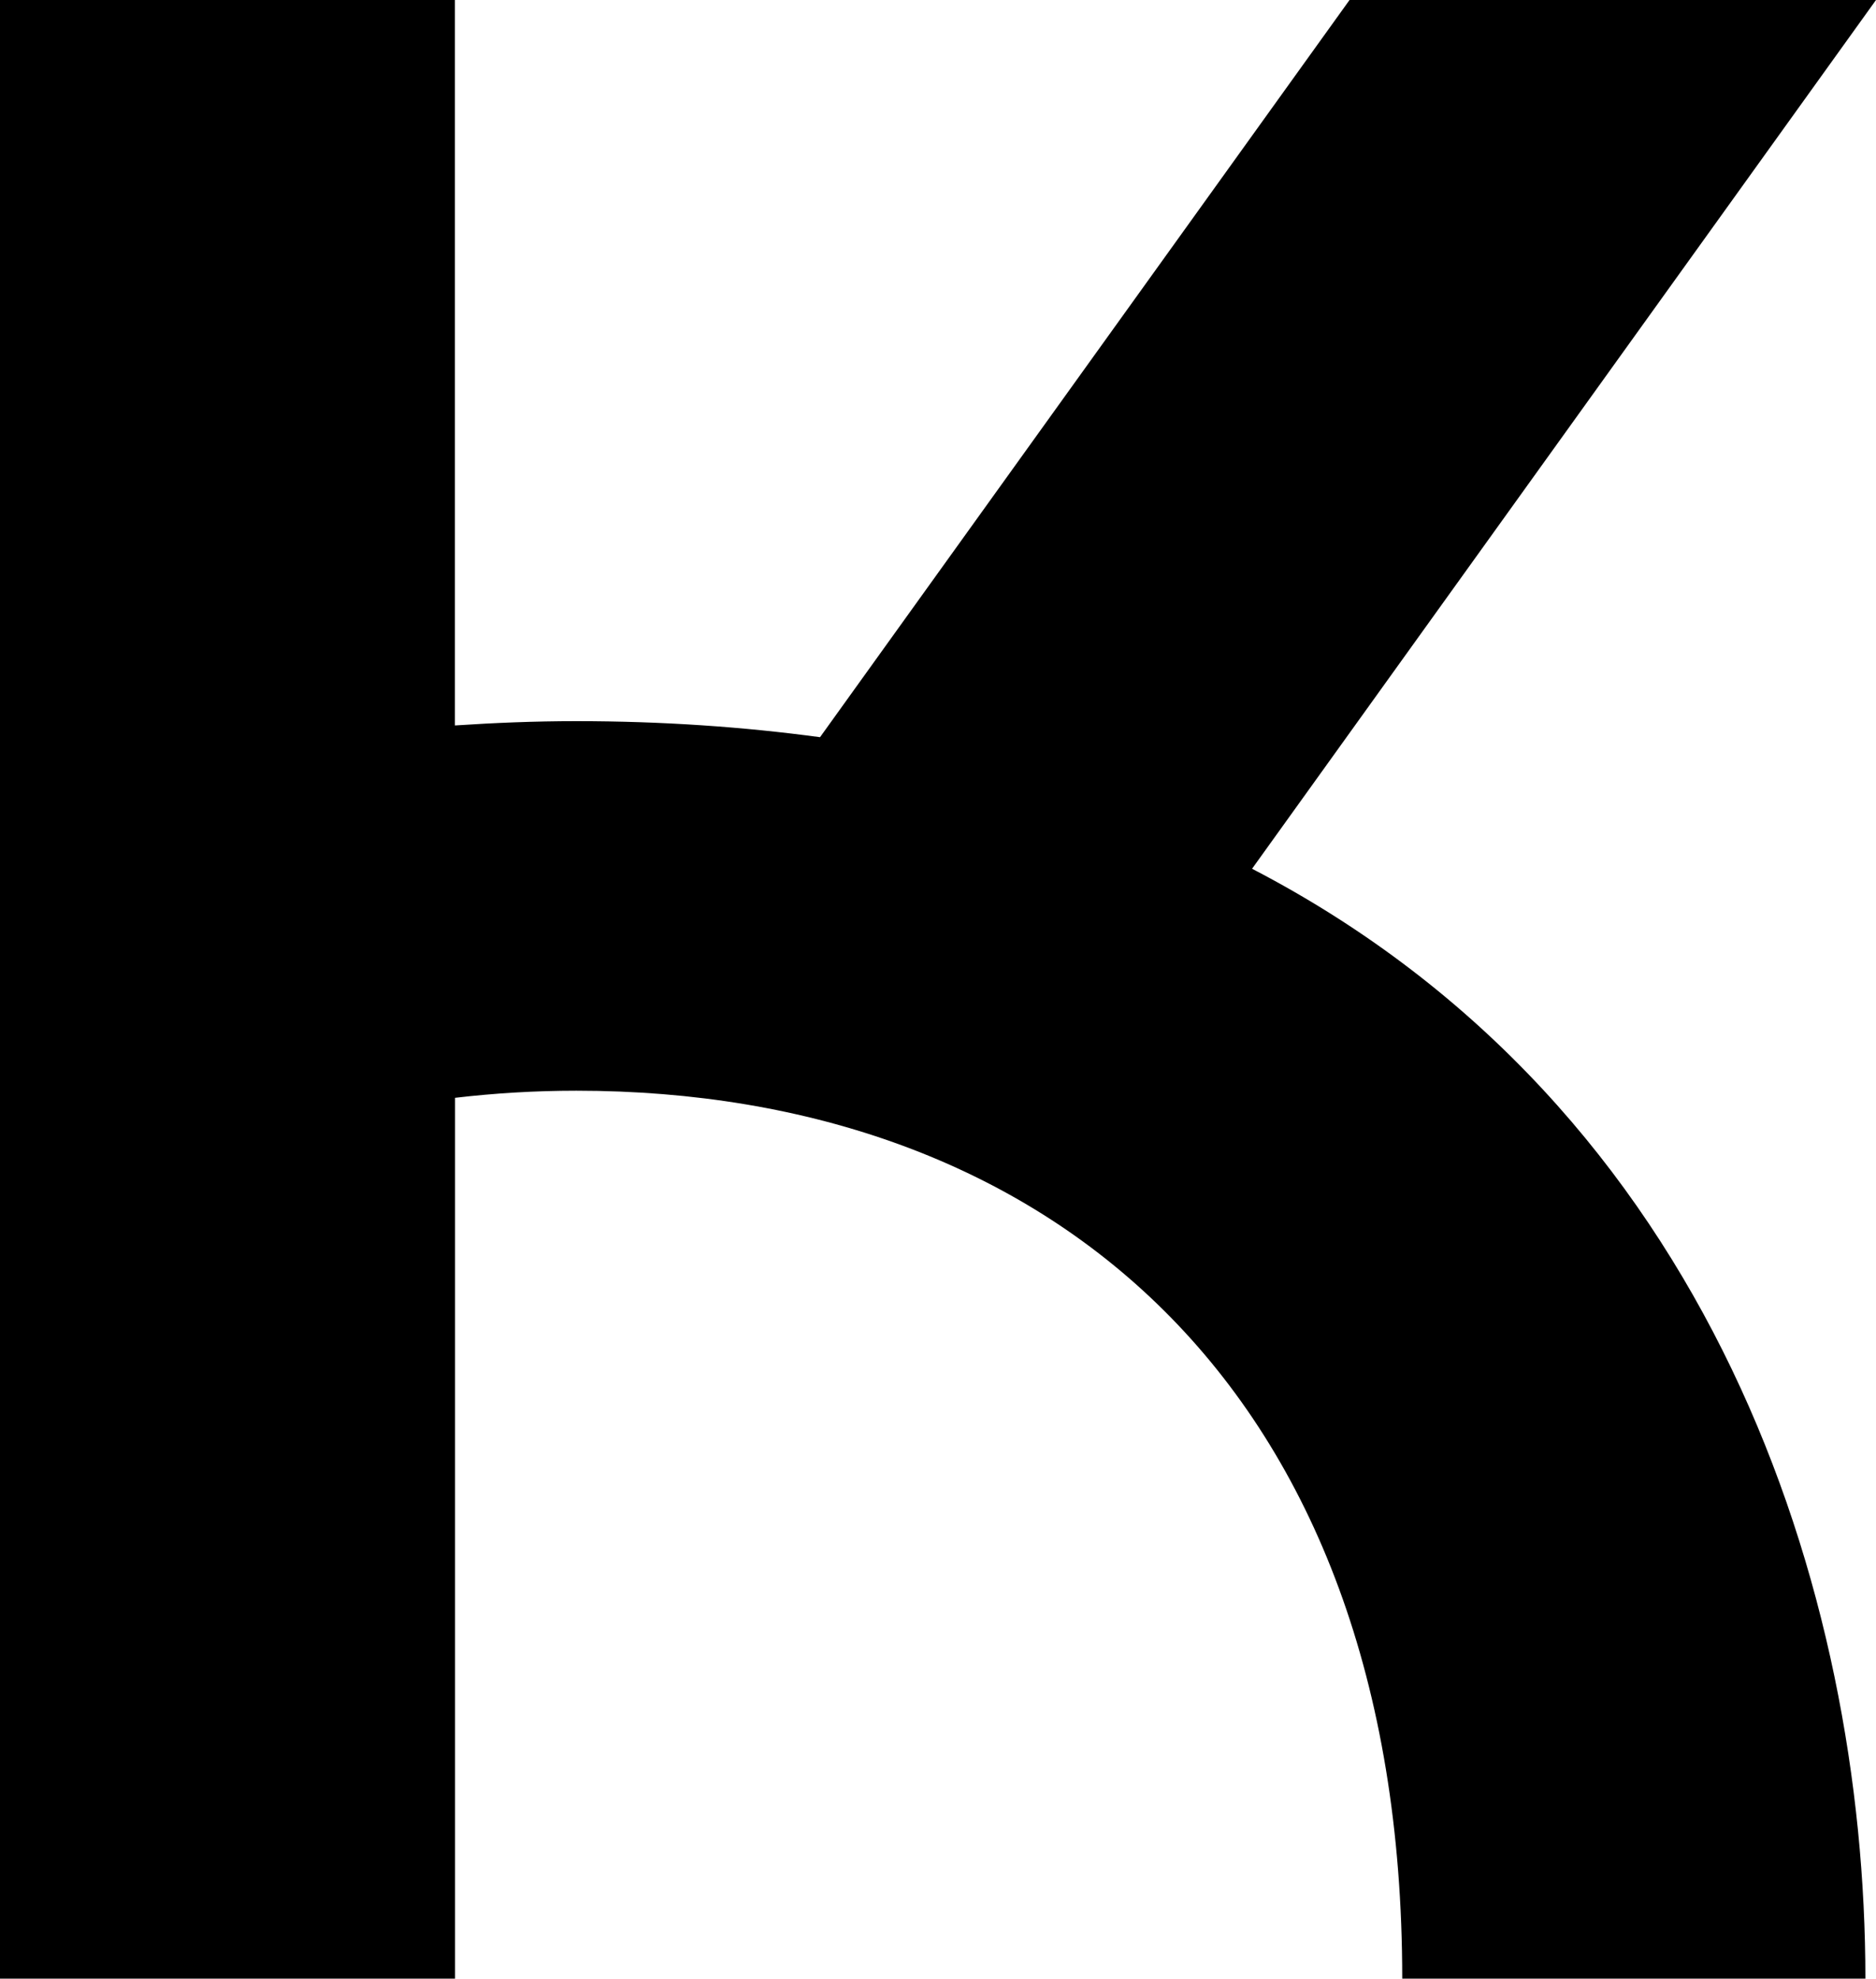 <?xml version="1.0" encoding="UTF-8"?>
<svg id="b" data-name="圖層 2" xmlns="http://www.w3.org/2000/svg" width="166.27" height="175.35" viewBox="0 0 166.27 175.35">
  <g id="c" data-name="設計">
    <g id="d" data-name="KOI 主 2">
      <path d="M110.97,76.99L166.27,0h-46.66l-46.93,65.33c-6.76-.91-13.93-1.42-21.61-1.42-3.71,0-7.26,.15-10.75,.38V0H0V175.35H40.33V97.29c3.5-.41,7.08-.63,10.75-.63,41.44,0,73.2,25.88,73.2,78.69h41.05c0-34.12-13.47-77.13-54.36-98.36Z"/>
    </g>
  </g>
</svg>